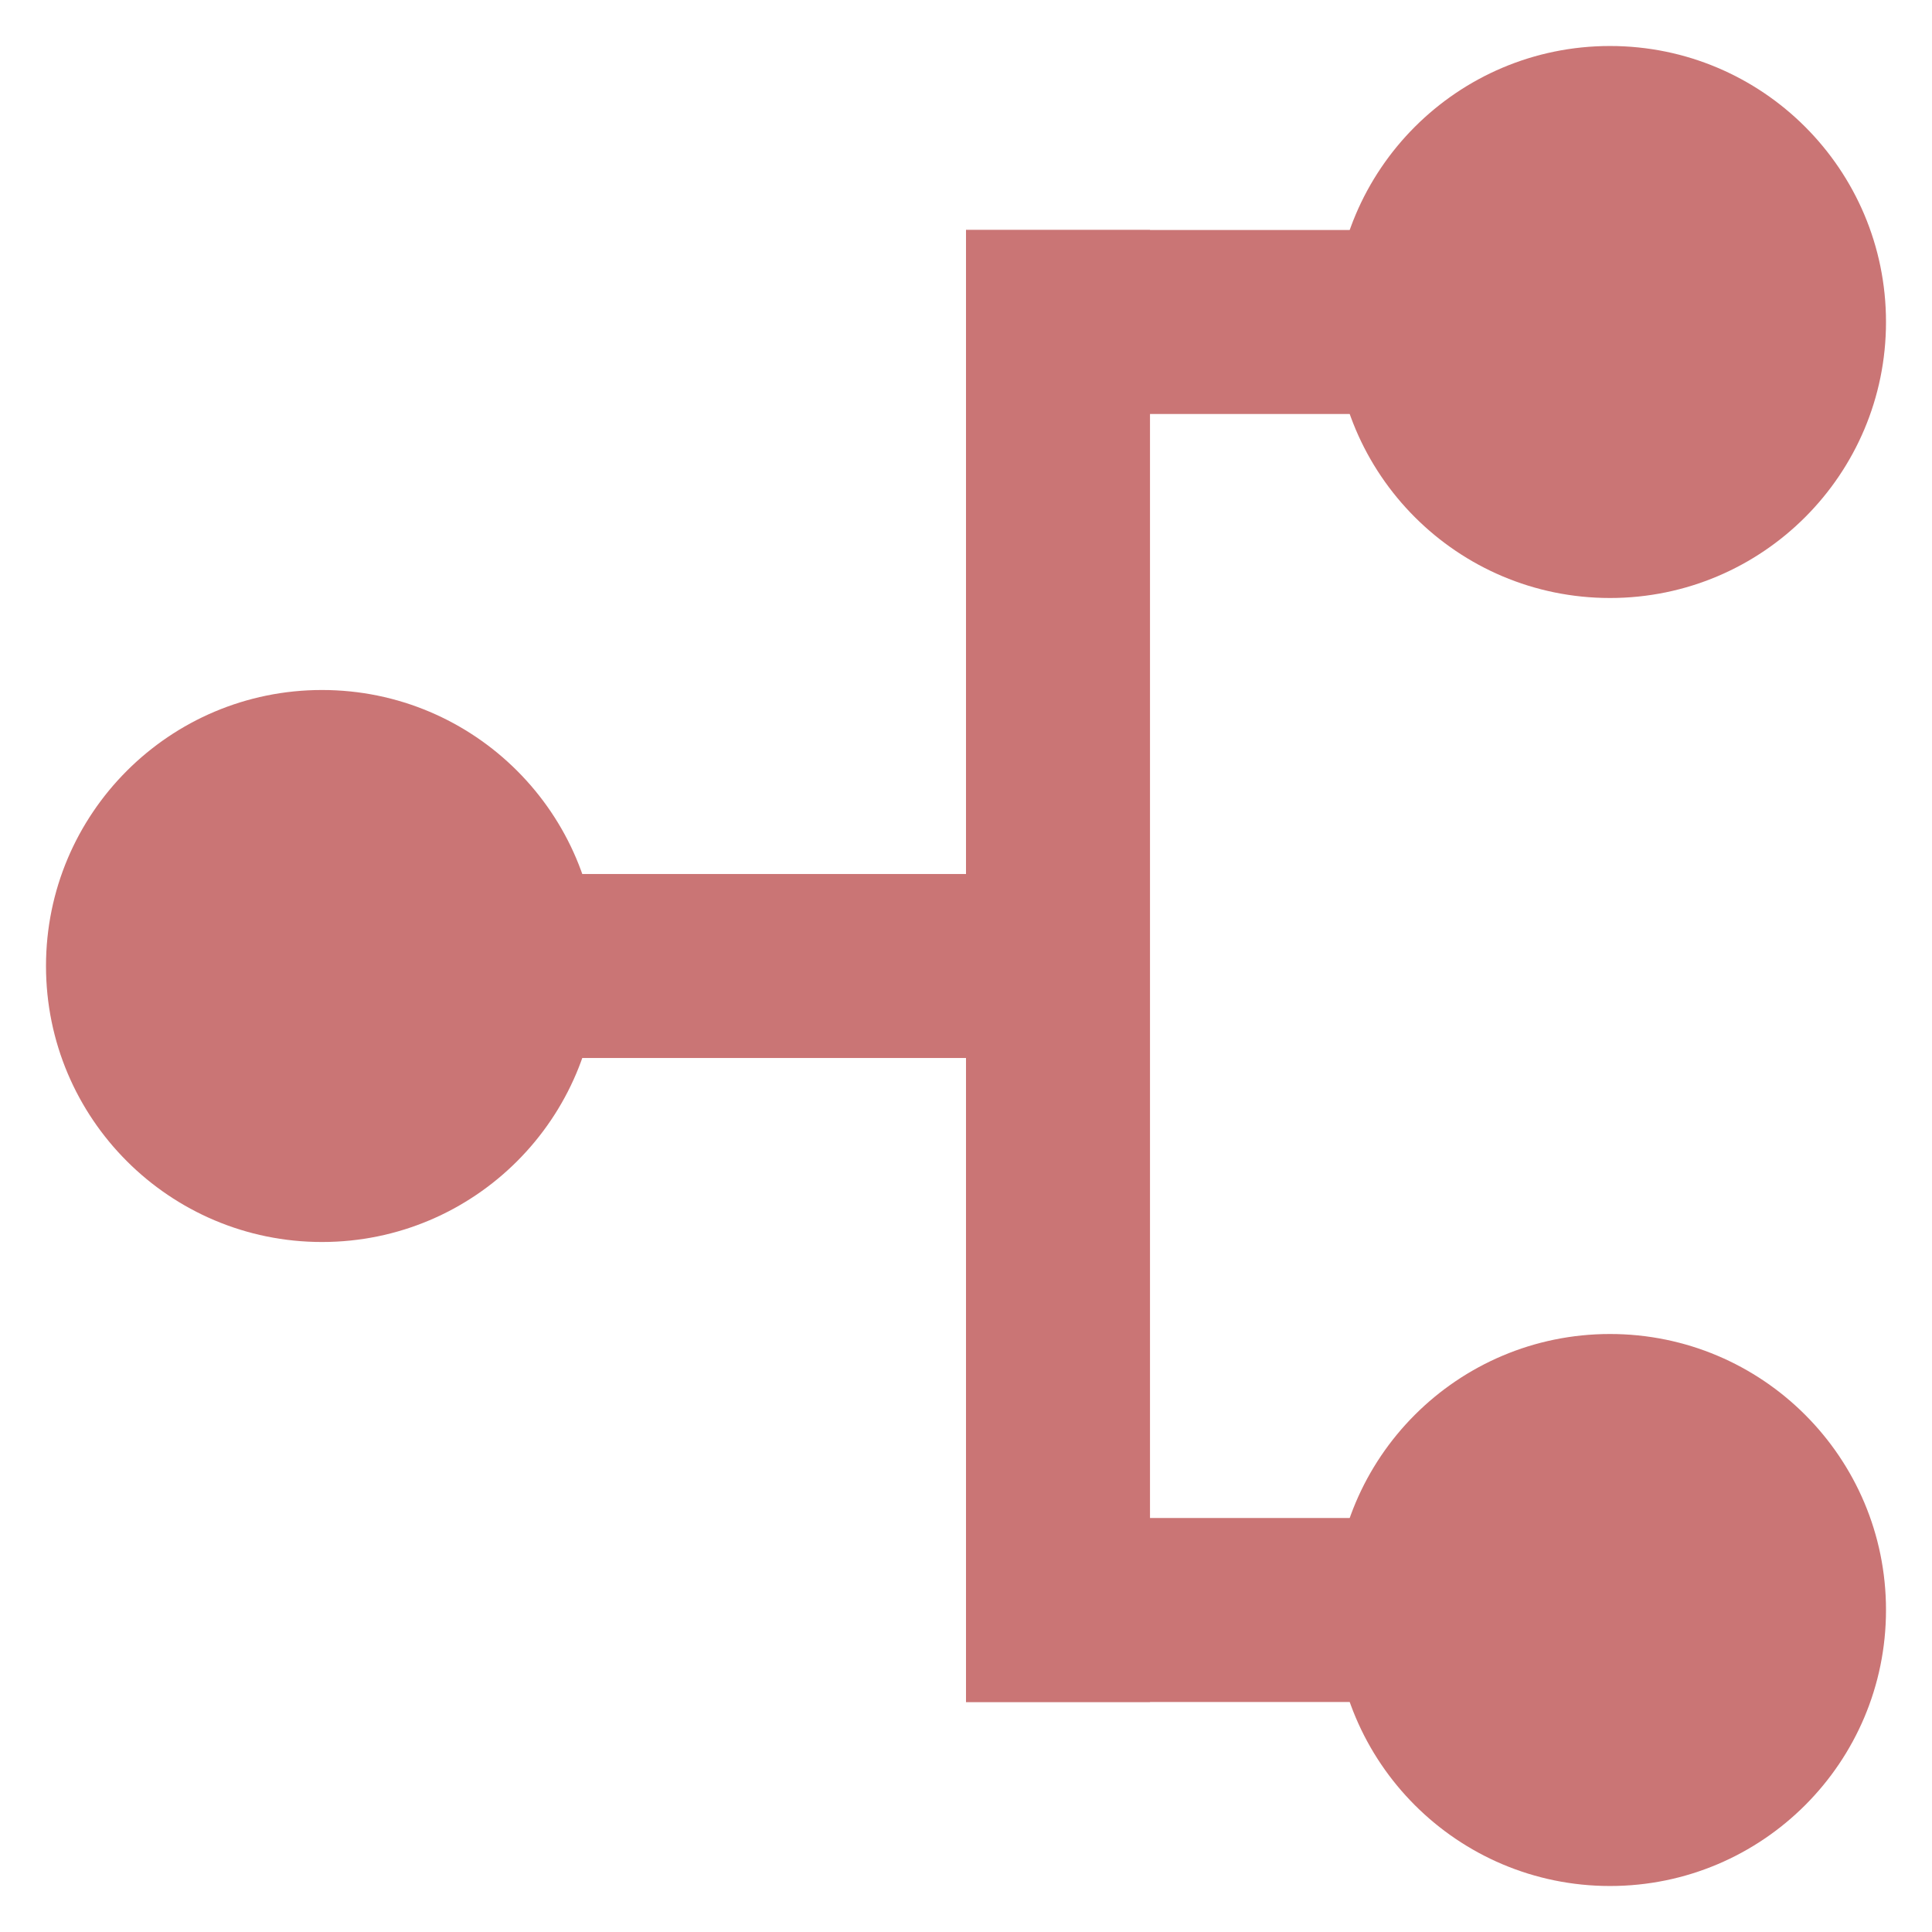 <?xml version="1.0" encoding="utf-8"?>
<!-- Generator: Adobe Illustrator 22.0.1, SVG Export Plug-In . SVG Version: 6.00 Build 0)  -->
<svg version="1.1" id="レイヤー_1" xmlns="http://www.w3.org/2000/svg" xmlns:xlink="http://www.w3.org/1999/xlink" x="0px"
	 y="0px" viewBox="0 0 21 21" style="enable-background:new 0 0 21 21;" xml:space="preserve">
<style type="text/css">
	.st0{fill:#CA7575;}
</style>
<g>
	<g>
		<path class="st0" d="M-30.5,0.5c4.4,0,8,3.6,8,8s-3.6,8-8,8s-8-3.6-8-8S-34.9,0.5-30.5,0.5 M-30.5-1.5c-5.5,0-10,4.5-10,10
			s4.5,10,10,10c5.5,0,10-4.5,10-10S-25-1.5-30.5-1.5L-30.5-1.5z"/>
	</g>
	<g>
		<polygon class="st0" points="-29.5,2.5 -31.5,2.5 -31.5,7.5 -29.5,7.5 -29.5,2.5 		"/>
	</g>
	<g>
		<polygon class="st0" points="-24.5,7.5 -29.5,7.5 -29.5,9.5 -24.5,9.5 -24.5,7.5 		"/>
	</g>
	<g>
		<rect x="-31.5" y="7.5" class="st0" width="2" height="2"/>
	</g>
</g>
<g>
	<circle class="st0" cx="3.5" cy="10.5" r="3"/>
	<circle class="st0" cx="17.5" cy="3.5" r="3"/>
	<circle class="st0" cx="17.5" cy="17.5" r="3"/>
	<rect x="2.5" y="9.5" class="st0" width="8" height="2"/>
	<rect x="10.5" y="2.5" class="st0" width="8" height="2"/>
	<rect x="10.5" y="16.5" class="st0" width="8" height="2"/>
	<rect x="3.5" y="9.5" transform="matrix(-1.836970e-16 1 -1 -1.836970e-16 22 -1)" class="st0" width="16" height="2"/>
</g>
</svg>